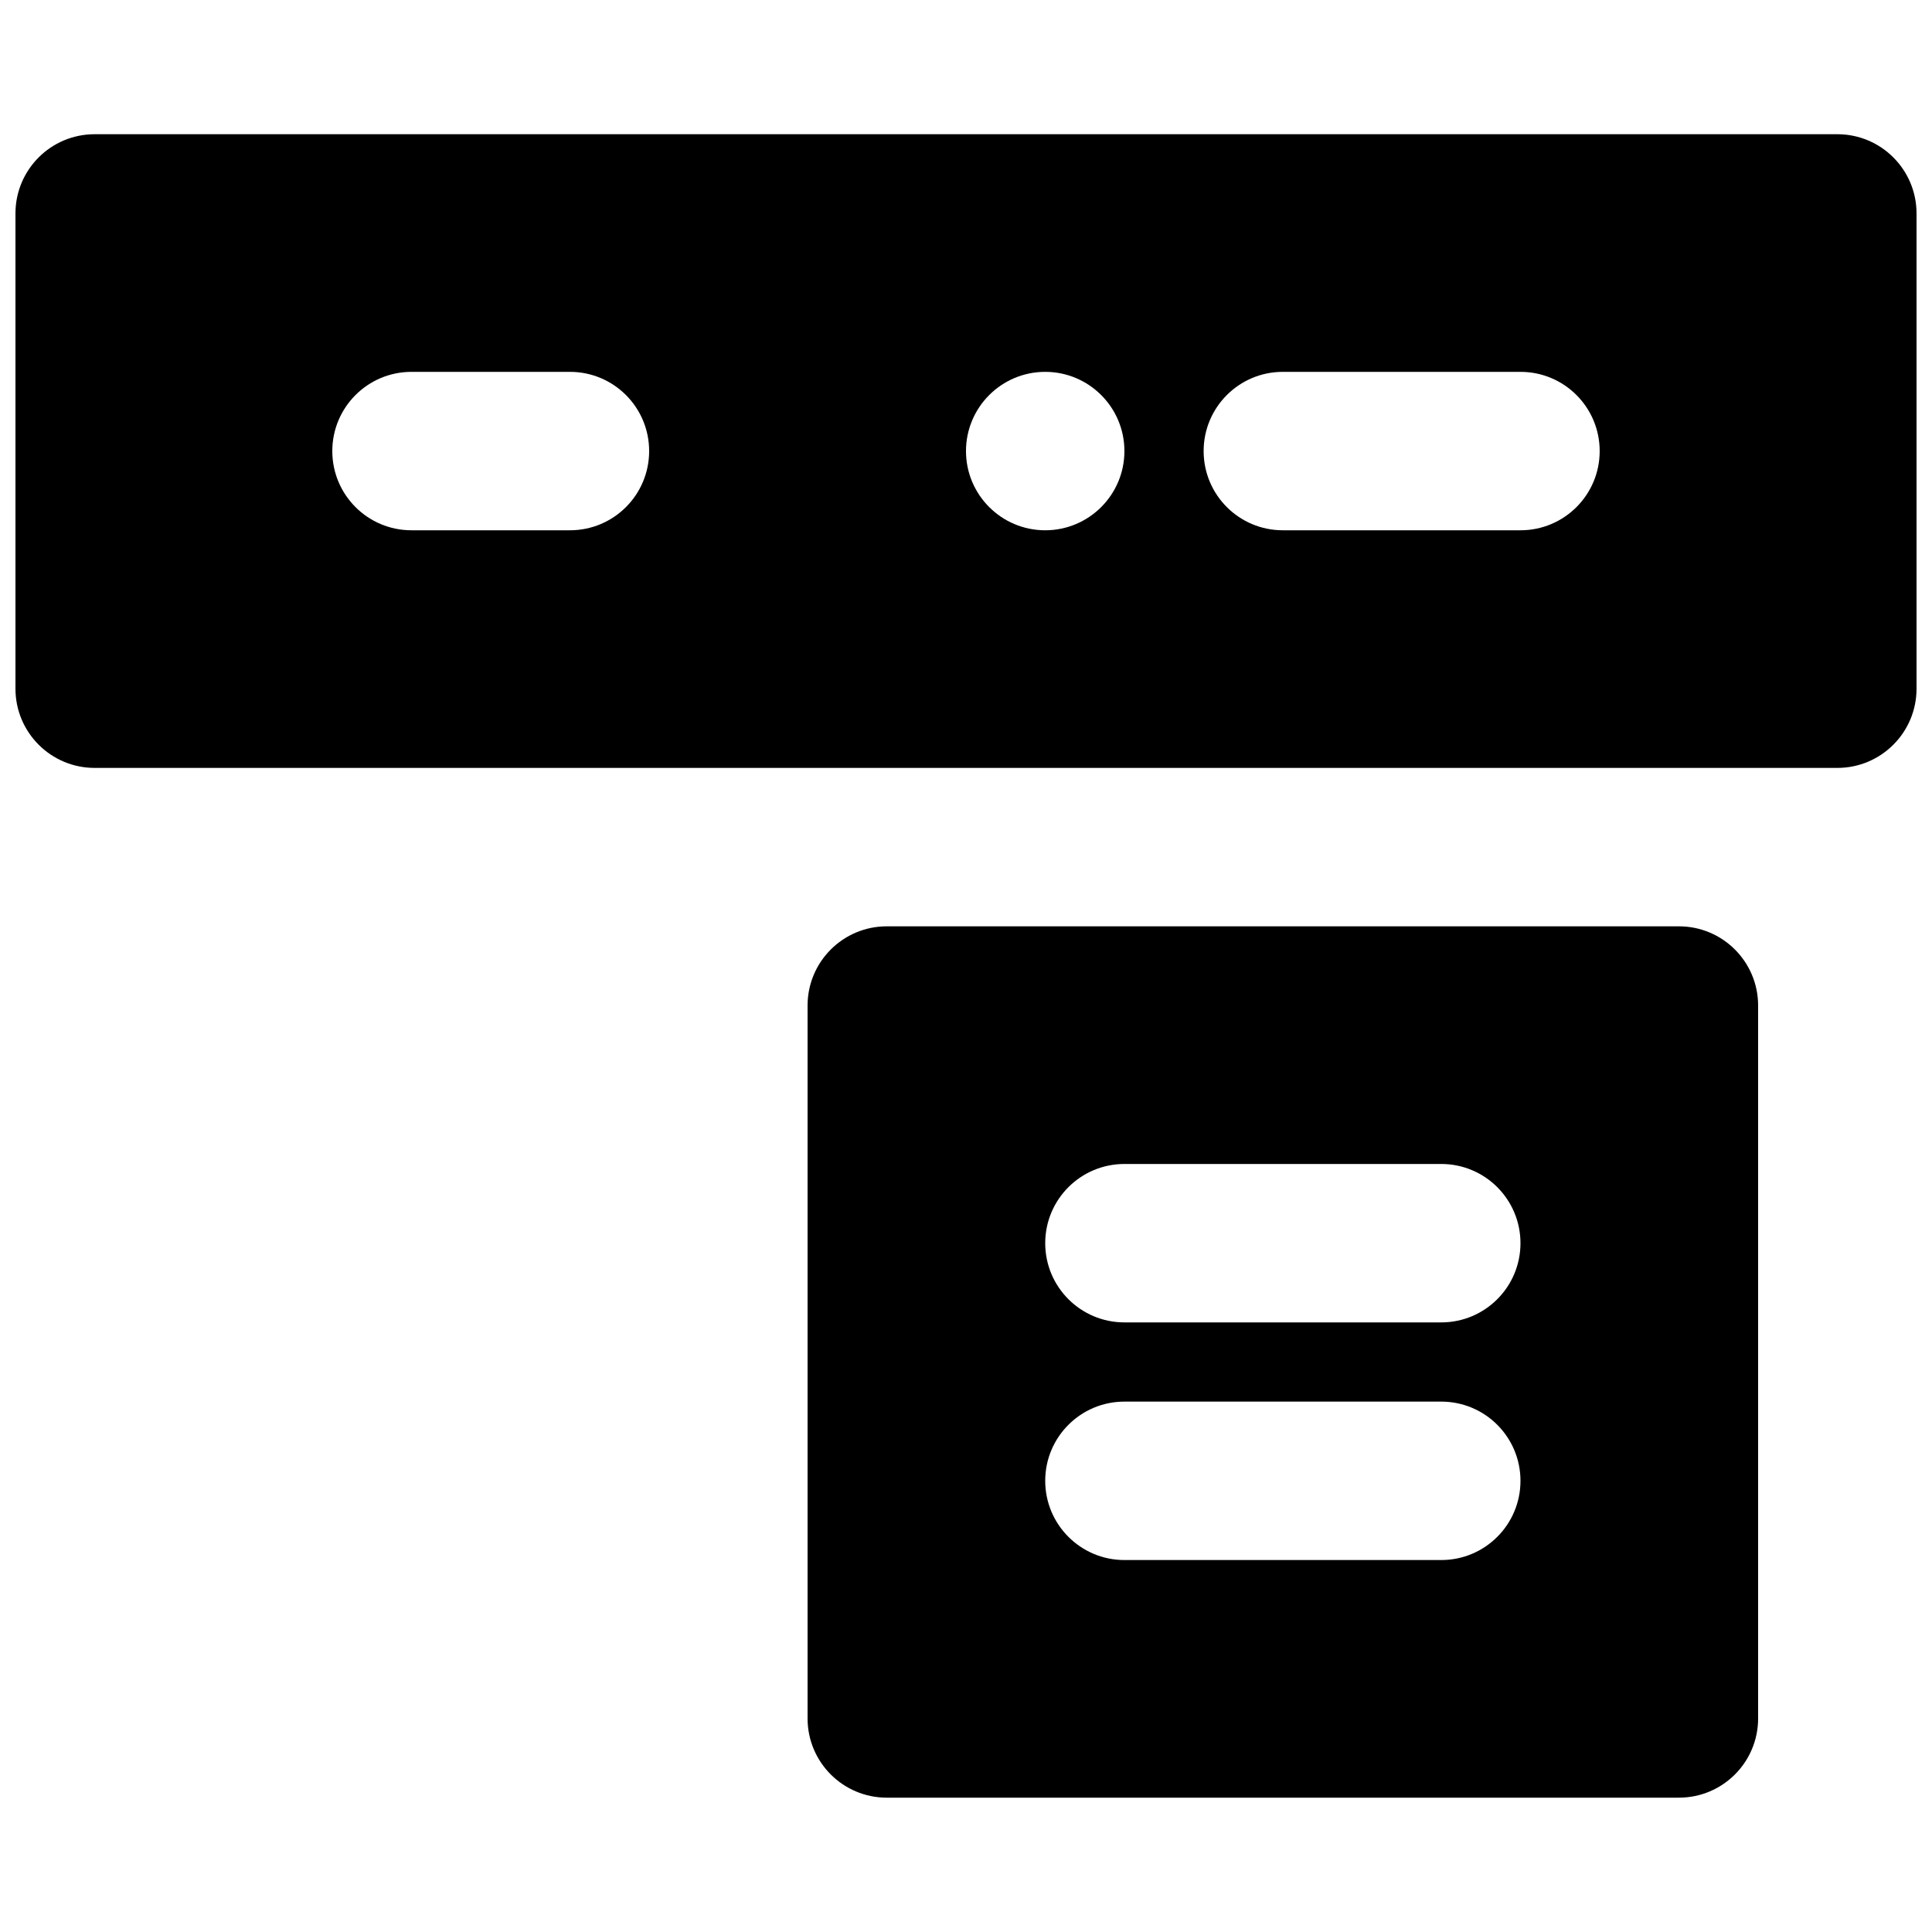 <?xml version="1.0" encoding="UTF-8"?>
<!-- Uploaded to: SVG Repo, www.svgrepo.com, Generator: SVG Repo Mixer Tools -->
<svg width="800px" height="800px" version="1.1" viewBox="144 144 512 512" xmlns="http://www.w3.org/2000/svg">
 <defs>
  <clipPath id="a">
   <path d="m148.09 179h503.81v169h-503.81z"/>
  </clipPath>
 </defs>
 <path d="m525.95 494.45h-83.965c-11.609 0-20.992-9.406-20.992-20.992 0-11.59 9.383-20.992 20.992-20.992h83.965c11.609 0 20.992 9.402 20.992 20.992 0 11.586-9.383 20.992-20.992 20.992m0 62.977h-83.965c-11.609 0-20.992-9.406-20.992-20.992 0-11.59 9.383-20.992 20.992-20.992h83.965c11.609 0 20.992 9.402 20.992 20.992 0 11.586-9.383 20.992-20.992 20.992m62.977-167.94h-209.92c-11.609 0-20.992 9.402-20.992 20.992v188.93c0 11.586 9.383 20.992 20.992 20.992h209.92c11.609 0 20.992-9.406 20.992-20.992v-188.93c0-11.59-9.383-20.992-20.992-20.992" fill-rule="evenodd"/>
 <g clip-path="url(#a)">
  <path d="m546.94 284.53h-62.977c-11.605 0-20.988-9.402-20.988-20.992 0-11.586 9.383-20.992 20.988-20.992h62.977c11.609 0 20.992 9.406 20.992 20.992 0 11.59-9.383 20.992-20.992 20.992m-125.95 0c-11.59 0-20.992-9.402-20.992-20.992 0-11.586 9.402-20.992 20.992-20.992 11.586 0 20.992 9.406 20.992 20.992 0 11.59-9.406 20.992-20.992 20.992m-125.95 0h-41.984c-11.609 0-20.992-9.402-20.992-20.992 0-11.586 9.383-20.992 20.992-20.992h41.984c11.609 0 20.992 9.406 20.992 20.992 0 11.59-9.383 20.992-20.992 20.992m335.87-104.96h-461.82c-11.609 0-20.992 9.406-20.992 20.992v125.95c0 11.586 9.383 20.992 20.992 20.992h461.82c11.609 0 20.992-9.406 20.992-20.992v-125.95c0-11.586-9.383-20.992-20.992-20.992" fill-rule="evenodd"/>
 </g>
</svg>